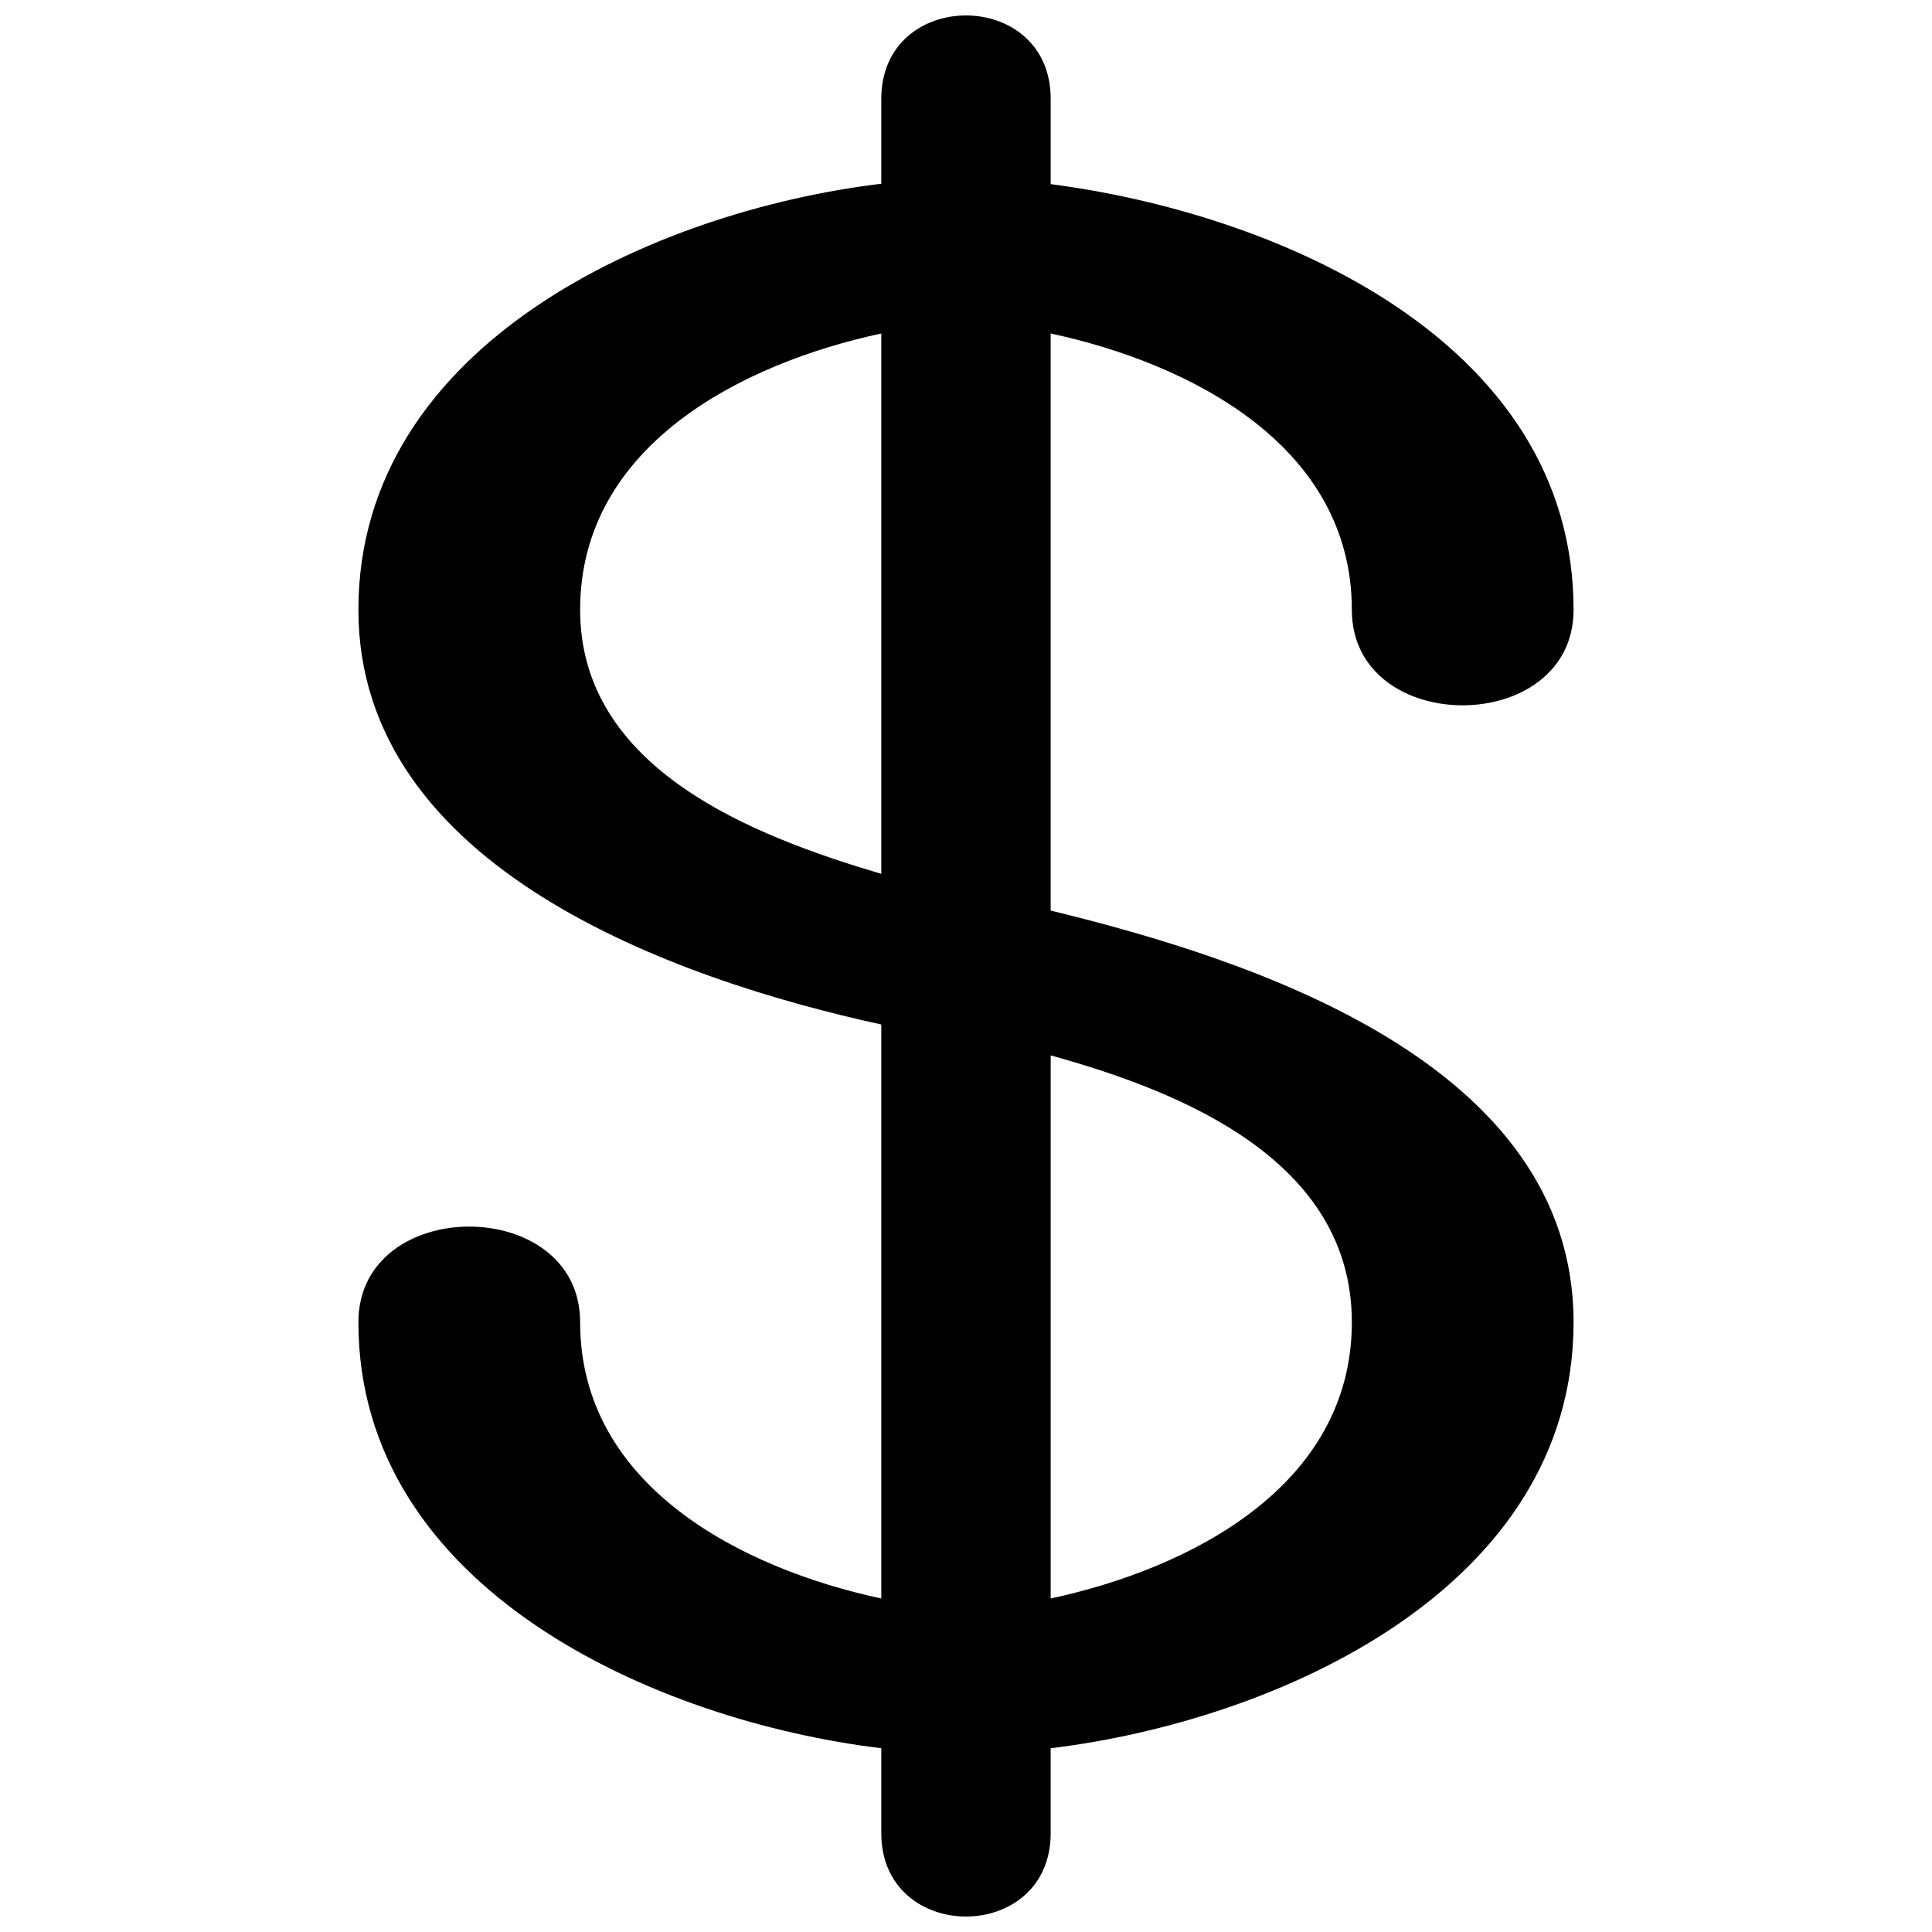 <?xml version="1.0" encoding="UTF-8"?>
<!-- Uploaded to: SVG Repo, www.svgrepo.com, Generator: SVG Repo Mixer Tools -->
<svg width="800px" height="800px" version="1.1" viewBox="144 144 512 512" xmlns="http://www.w3.org/2000/svg">
 <defs>
  <clipPath id="a">
   <path d="m238 148.09h324v503.81h-324z"/>
  </clipPath>
 </defs>
 <g clip-path="url(#a)">
  <path d="m238.98 494.4c0 70.754 78.848 105.68 138.57 112.9v22.492c0 29.477 44.891 29.477 44.891 0v-22.492c59.727-7.227 138.57-42.145 138.57-112.9 0-68.492-84.531-95.945-138.57-109.09v-152.93c36.848 7.898 79.809 29.668 79.809 73.211 0 33.812 58.762 33.715 58.762 0 0-71.332-78.559-105-138.57-112.8v-22.59c0-29.477-44.891-29.477-44.891 0v22.492c-59.676 7.176-138.57 42.242-138.57 112.9 0 68.395 83.758 97.922 138.57 109.91v152.11c-36.848-7.898-79.809-29.719-79.809-73.211 0-33.766-58.762-33.812-58.762 0zm58.762-188.81c0-43.543 42.965-65.312 79.809-73.211v143.2c-33.812-10.02-79.809-27.648-79.809-69.984zm204.51 188.81c0 43.492-42.965 65.312-79.809 73.211v-143.92c34.68 9.586 79.809 27.793 79.809 70.707z"/>
 </g>
</svg>